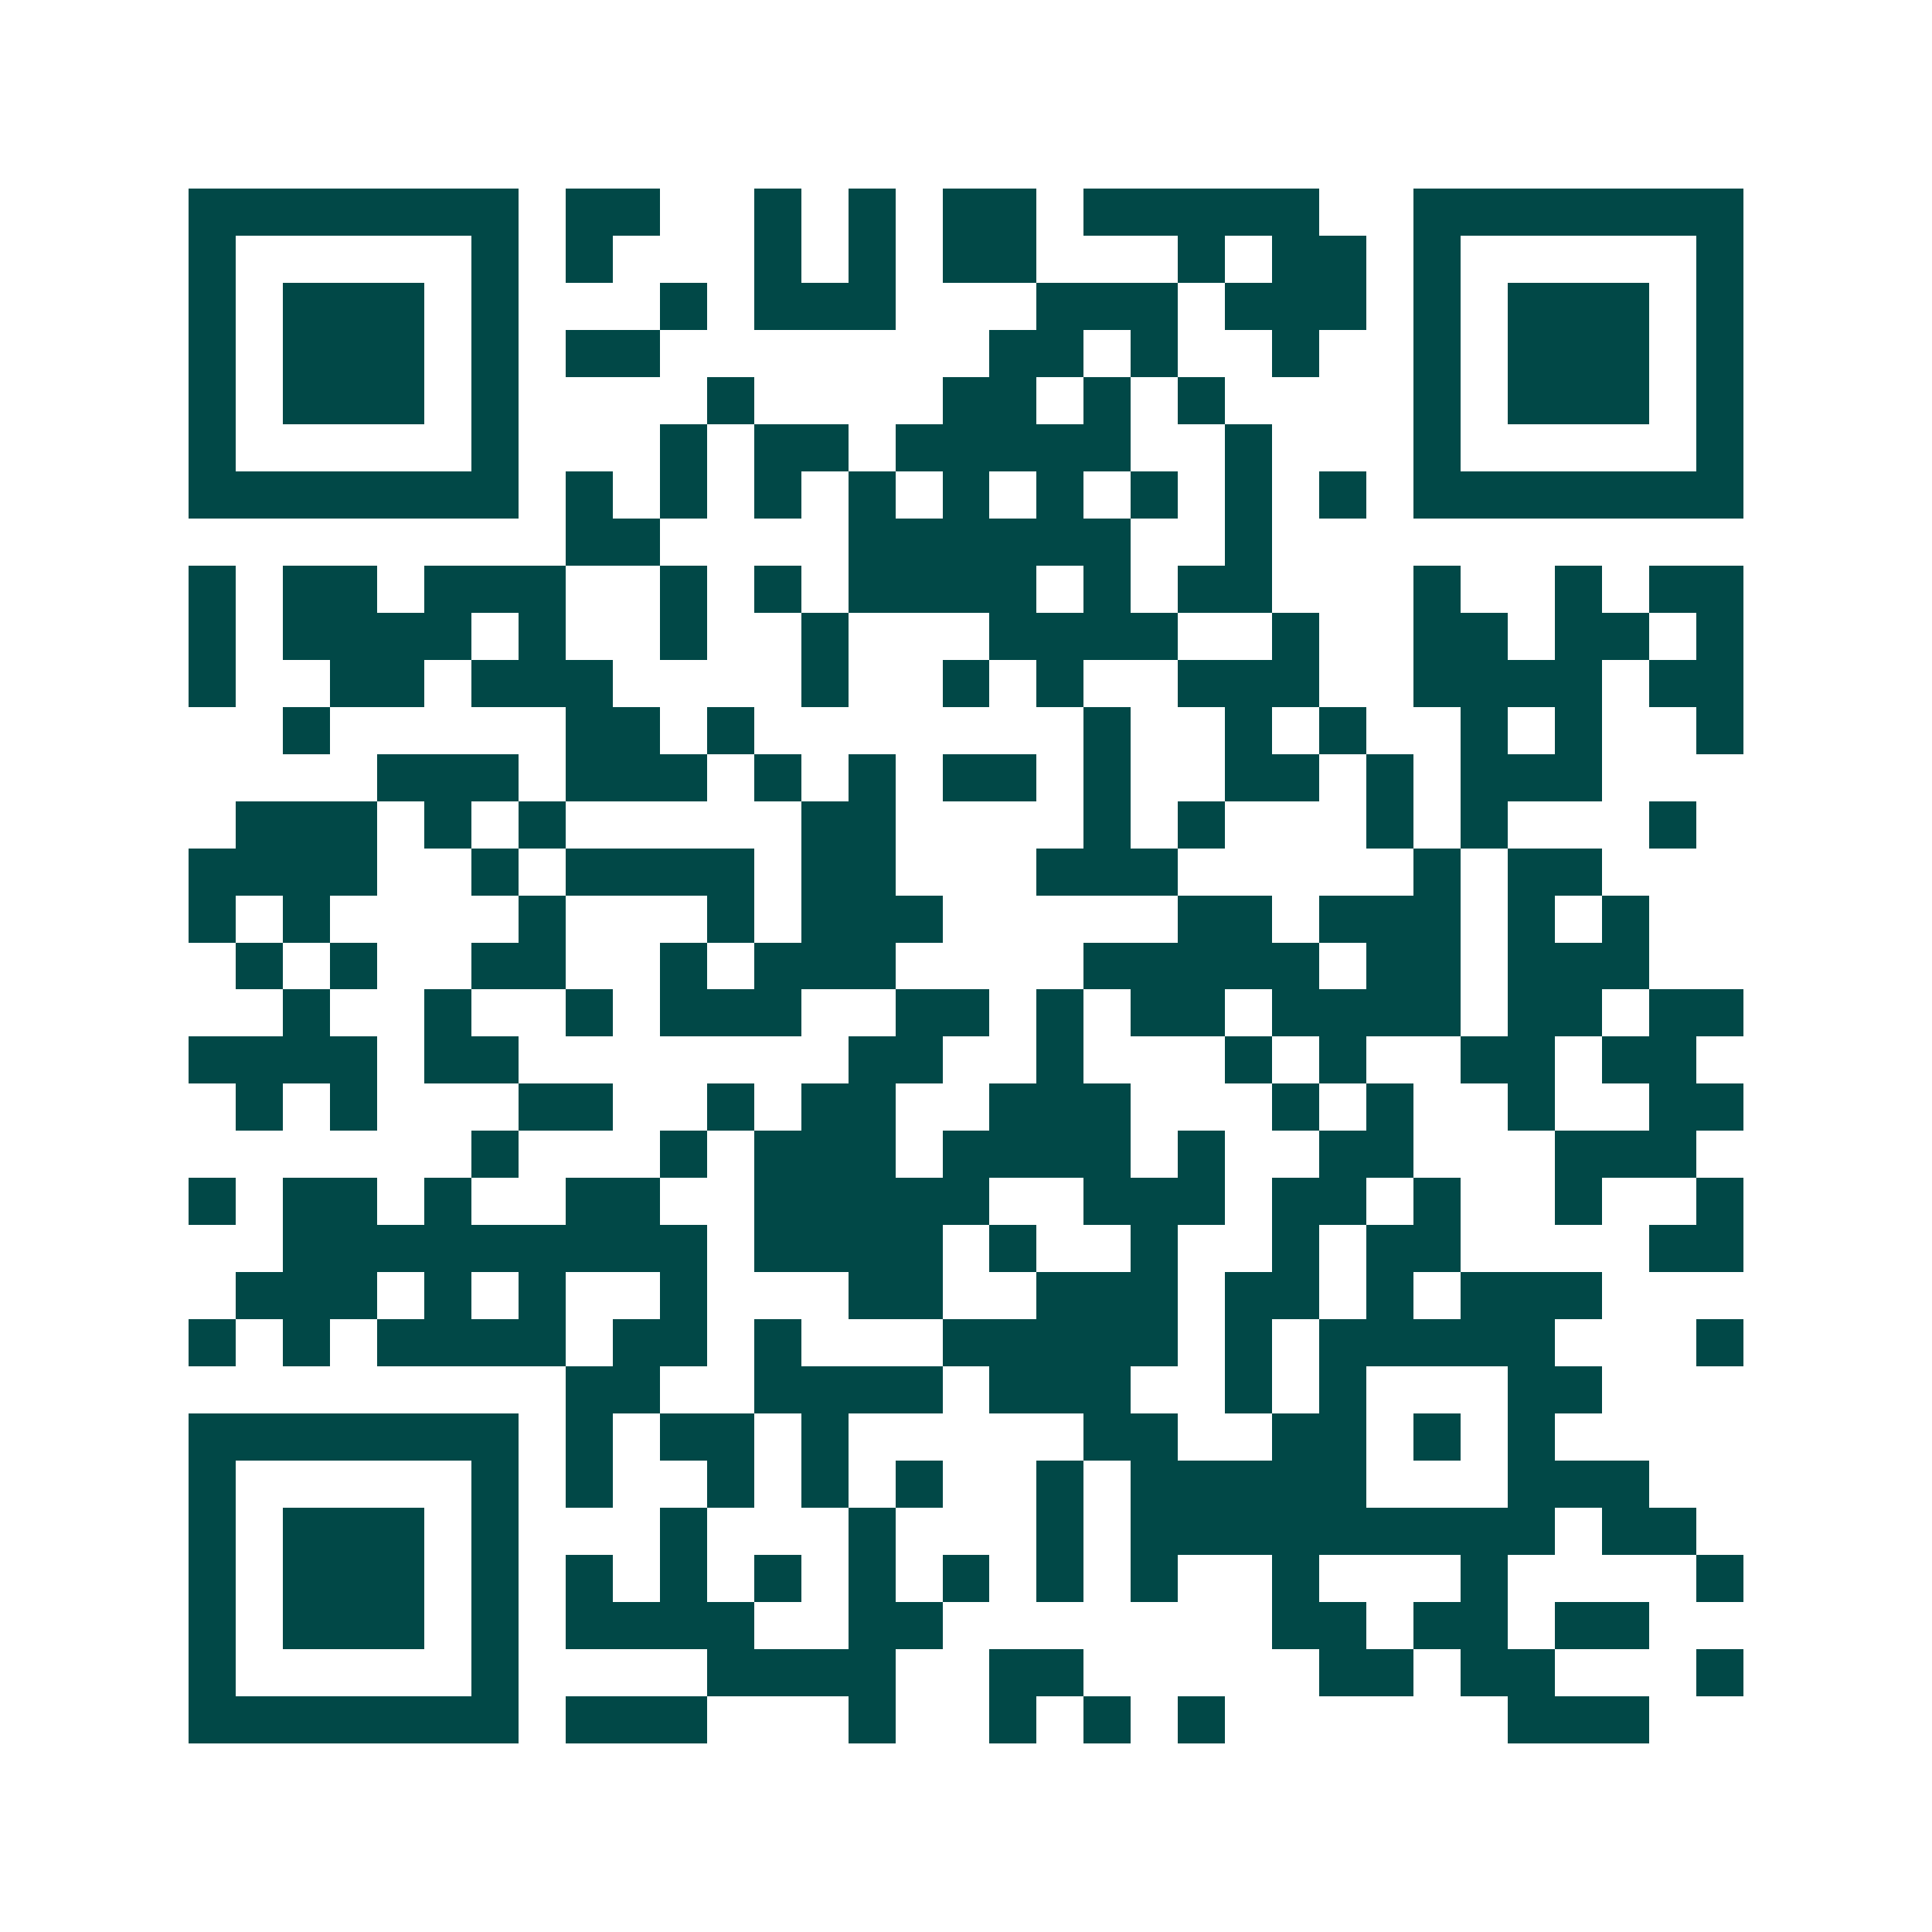 <svg xmlns="http://www.w3.org/2000/svg" width="200" height="200" viewBox="0 0 41 41" shape-rendering="crispEdges"><path fill="#ffffff" d="M0 0h41v41H0z"/><path stroke="#014847" d="M4 4.5h7m1 0h2m2 0h1m1 0h1m1 0h2m1 0h5m2 0h7M4 5.5h1m5 0h1m1 0h1m3 0h1m1 0h1m1 0h2m3 0h1m1 0h2m1 0h1m5 0h1M4 6.5h1m1 0h3m1 0h1m3 0h1m1 0h3m3 0h3m1 0h3m1 0h1m1 0h3m1 0h1M4 7.5h1m1 0h3m1 0h1m1 0h2m7 0h2m1 0h1m2 0h1m2 0h1m1 0h3m1 0h1M4 8.5h1m1 0h3m1 0h1m4 0h1m4 0h2m1 0h1m1 0h1m4 0h1m1 0h3m1 0h1M4 9.5h1m5 0h1m3 0h1m1 0h2m1 0h5m2 0h1m3 0h1m5 0h1M4 10.5h7m1 0h1m1 0h1m1 0h1m1 0h1m1 0h1m1 0h1m1 0h1m1 0h1m1 0h1m1 0h7M12 11.5h2m4 0h6m2 0h1M4 12.5h1m1 0h2m1 0h3m2 0h1m1 0h1m1 0h4m1 0h1m1 0h2m3 0h1m2 0h1m1 0h2M4 13.5h1m1 0h4m1 0h1m2 0h1m2 0h1m3 0h4m2 0h1m2 0h2m1 0h2m1 0h1M4 14.5h1m2 0h2m1 0h3m4 0h1m2 0h1m1 0h1m2 0h3m2 0h4m1 0h2M6 15.5h1m5 0h2m1 0h1m7 0h1m2 0h1m1 0h1m2 0h1m1 0h1m2 0h1M8 16.5h3m1 0h3m1 0h1m1 0h1m1 0h2m1 0h1m2 0h2m1 0h1m1 0h3M5 17.5h3m1 0h1m1 0h1m5 0h2m4 0h1m1 0h1m3 0h1m1 0h1m3 0h1M4 18.5h4m2 0h1m1 0h4m1 0h2m3 0h3m5 0h1m1 0h2M4 19.5h1m1 0h1m4 0h1m3 0h1m1 0h3m5 0h2m1 0h3m1 0h1m1 0h1M5 20.5h1m1 0h1m2 0h2m2 0h1m1 0h3m4 0h5m1 0h2m1 0h3M6 21.5h1m2 0h1m2 0h1m1 0h3m2 0h2m1 0h1m1 0h2m1 0h4m1 0h2m1 0h2M4 22.5h4m1 0h2m7 0h2m2 0h1m3 0h1m1 0h1m2 0h2m1 0h2M5 23.5h1m1 0h1m3 0h2m2 0h1m1 0h2m2 0h3m3 0h1m1 0h1m2 0h1m2 0h2M10 24.5h1m3 0h1m1 0h3m1 0h4m1 0h1m2 0h2m3 0h3M4 25.5h1m1 0h2m1 0h1m2 0h2m2 0h5m2 0h3m1 0h2m1 0h1m2 0h1m2 0h1M6 26.5h9m1 0h4m1 0h1m2 0h1m2 0h1m1 0h2m4 0h2M5 27.5h3m1 0h1m1 0h1m2 0h1m3 0h2m2 0h3m1 0h2m1 0h1m1 0h3M4 28.5h1m1 0h1m1 0h4m1 0h2m1 0h1m3 0h5m1 0h1m1 0h5m3 0h1M12 29.5h2m2 0h4m1 0h3m2 0h1m1 0h1m3 0h2M4 30.5h7m1 0h1m1 0h2m1 0h1m5 0h2m2 0h2m1 0h1m1 0h1M4 31.5h1m5 0h1m1 0h1m2 0h1m1 0h1m1 0h1m2 0h1m1 0h5m3 0h3M4 32.5h1m1 0h3m1 0h1m3 0h1m3 0h1m3 0h1m1 0h9m1 0h2M4 33.5h1m1 0h3m1 0h1m1 0h1m1 0h1m1 0h1m1 0h1m1 0h1m1 0h1m1 0h1m2 0h1m3 0h1m4 0h1M4 34.5h1m1 0h3m1 0h1m1 0h4m2 0h2m7 0h2m1 0h2m1 0h2M4 35.5h1m5 0h1m4 0h4m2 0h2m5 0h2m1 0h2m3 0h1M4 36.5h7m1 0h3m3 0h1m2 0h1m1 0h1m1 0h1m6 0h3"/></svg>
